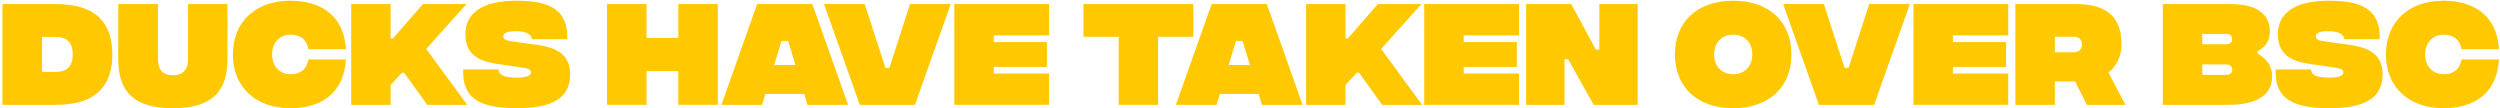<svg width="899" height="39" viewBox="0 0 899 39" fill="none" xmlns="http://www.w3.org/2000/svg">
<path d="M878.692 38.908C866.182 38.908 857.986 31.316 857.986 19.583C857.986 7.807 866.182 0.258 878.692 0.258C888.139 0.258 897.802 4.356 898.621 17.685H885.163C884.516 14.148 882.229 12.465 878.692 12.465C875.069 12.465 872.092 15.097 872.092 19.583C872.092 24.069 875.069 26.701 878.692 26.701C882.229 26.701 884.516 24.975 885.163 21.352H898.621C897.802 34.767 888.225 38.908 878.692 38.908Z" fill="#FFC800"/>
<path d="M837.321 38.908C823.819 38.865 817.866 34.983 818.341 24.975H831.066C831.066 26.787 832.662 27.865 837.321 27.908C841.203 27.995 842.67 27.089 842.67 26.183C842.67 25.924 842.972 24.716 839.952 24.371L835.164 23.638C828.305 22.603 819.117 22.43 819.117 12.25C819.117 4.873 824.984 0.258 837.407 0.258C848.45 0.258 856.129 2.846 855.741 14.105L843.101 14.105C842.756 12.293 841.074 11.214 837.105 11.214C833.741 11.214 832.748 12.12 832.748 12.983C832.748 13.242 832.662 14.406 834.776 14.665L838.572 15.269C845.948 16.477 856.776 16.046 856.776 26.787C856.776 35.156 850.478 38.995 837.321 38.908Z" fill="#FFC800"/>
<path d="M811.787 19.238C815.022 21.136 817.05 23.465 817.05 27.477C817.05 33.171 812.995 37.701 801.219 37.701H777.752V1.465L802.168 1.465C813.513 1.465 816.23 6.642 816.23 11.301C816.23 15.571 813.987 17.081 811.787 18.462V19.238ZM800.528 12.207H791.944V15.916H800.528C802.556 15.916 802.685 14.493 802.685 14.105C802.685 13.544 802.556 12.207 800.528 12.207ZM800.658 26.916C802.642 26.916 802.728 25.32 802.728 25.018C802.728 24.673 802.642 23.163 800.658 23.163H791.944V26.916H800.658Z" fill="#FFC800"/>
<path d="M764.323 37.701H750.433L746.206 29.289H738.916V37.701H724.724V1.465L746.637 1.465C756.904 1.465 762.9 5.607 762.9 15.873C762.9 20.575 760.916 23.94 758.198 26.097L764.323 37.701ZM738.916 13.199V18.807H745.559C747.716 18.807 748.665 17.685 748.665 16.003C748.665 14.32 747.716 13.199 745.559 13.199H738.916Z" fill="#FFC800"/>
<path d="M688.074 37.701V1.465L722.152 1.465V12.724L702.266 12.724V15.14L721.376 15.14V24.069H702.266V26.442H722.152V37.701H688.074Z" fill="#FFC800"/>
<path d="M654.088 37.701L641.233 1.465L655.857 1.465L663.32 24.414H664.743L672.163 1.465L686.786 1.465L673.931 37.701H654.088Z" fill="#FFC800"/>
<path d="M623.263 38.908C610.366 38.908 602.299 31.316 602.299 19.583C602.299 7.807 610.366 0.258 623.263 0.258C636.118 0.258 644.185 7.807 644.185 19.583C644.185 31.316 636.118 38.908 623.263 38.908ZM623.263 26.701C626.844 26.701 630.122 24.371 630.122 19.583C630.122 14.752 626.844 12.465 623.263 12.465C619.64 12.465 616.405 14.752 616.405 19.583C616.405 24.371 619.64 26.701 623.263 26.701Z" fill="#FFC800"/>
<path d="M548.806 37.701V1.465L565.025 1.465L573.868 17.858H575.119V1.465L588.923 1.465V37.701H573.092L563.904 21.308H562.609V37.701H548.806Z" fill="#FFC800"/>
<path d="M512.155 37.701V1.465L546.234 1.465V12.724L526.347 12.724V15.14L545.457 15.14V24.069H526.347V26.442H546.234V37.701H512.155Z" fill="#FFC800"/>
<path d="M511.406 37.701H497.041L488.716 26.14H487.939L483.841 30.583V37.701H469.692V1.465L483.841 1.465V13.803H484.704L495.488 1.465L511.147 1.465L496.653 17.599L511.406 37.701Z" fill="#FFC800"/>
<path d="M453.781 37.701L452.616 33.775H438.683L437.475 37.701H422.852L435.706 1.465L455.549 1.465L468.404 37.701H453.781ZM441.832 23.379H449.467L446.836 14.709H444.463L441.832 23.379Z" fill="#FFC800"/>
<path d="M429.12 1.465V13.242L416.437 13.242V37.701H402.288V13.242H389.606V1.465L429.12 1.465Z" fill="#FFC800"/>
<path d="M343.163 37.701V1.465L377.241 1.465V12.724L357.355 12.724V15.14L376.465 15.14V24.069H357.355V26.442H377.241V37.701H343.163Z" fill="#FFC800"/>
<path d="M309.177 37.701L296.322 1.465L310.946 1.465L318.408 24.414H319.832L327.252 1.465L341.875 1.465L329.02 37.701H309.177Z" fill="#FFC800"/>
<path d="M290.349 37.701L289.185 33.775H275.251L274.043 37.701H259.42L272.275 1.465L292.118 1.465L304.973 37.701H290.349ZM278.4 23.379H286.035L283.404 14.709H281.032L278.4 23.379Z" fill="#FFC800"/>
<path d="M243.925 1.465L258.117 1.465V37.701H243.925V25.536H232.493V37.701H218.301V1.465L232.493 1.465V13.63H243.925V1.465Z" fill="#FFC800"/>
<path d="M185.564 38.908C172.062 38.865 166.109 34.983 166.584 24.975H179.309C179.309 26.787 180.905 27.865 185.564 27.908C189.446 27.995 190.913 27.089 190.913 26.183C190.913 25.924 191.215 24.716 188.196 24.371L183.407 23.638C176.548 22.603 167.36 22.43 167.36 12.25C167.36 4.873 173.227 0.258 185.65 0.258C196.694 0.258 204.372 2.846 203.984 14.105L191.345 14.105C190.999 12.293 189.317 11.214 185.348 11.214C181.984 11.214 180.992 12.12 180.992 12.983C180.992 13.242 180.905 14.406 183.019 14.665L186.815 15.269C194.192 16.477 205.019 16.046 205.019 26.787C205.019 35.156 198.721 38.995 185.564 38.908Z" fill="#FFC800"/>
<path d="M168.011 37.701H153.647L145.321 26.14H144.545L140.447 30.583V37.701H126.298V1.465L140.447 1.465V13.803H141.31L152.094 1.465L167.753 1.465L153.259 17.599L168.011 37.701Z" fill="#FFC800"/>
<path d="M104.45 38.908C91.94 38.908 83.744 31.316 83.744 19.583C83.744 7.807 91.94 0.258 104.45 0.258C113.897 0.258 123.56 4.356 124.379 17.685H110.92C110.273 14.148 107.987 12.465 104.45 12.465C100.826 12.465 97.85 15.097 97.85 19.583C97.85 24.069 100.826 26.701 104.45 26.701C107.987 26.701 110.273 24.975 110.92 21.352H124.379C123.56 34.767 113.983 38.908 104.45 38.908Z" fill="#FFC800"/>
<path d="M62.161 38.908C48.832 38.908 42.534 33.559 42.534 21.438V1.465L56.812 1.465V21.093C56.812 24.716 58.193 27.046 62.161 27.046C66.13 27.046 67.64 24.716 67.64 21.093V1.465L81.789 1.465V21.308C81.789 33.559 75.491 38.908 62.161 38.908Z" fill="#FFC800"/>
<path d="M20.119 1.465C35.347 1.465 40.394 9.058 40.394 19.583C40.394 30.022 35.347 37.701 20.119 37.701H0.88L0.88 1.465L20.119 1.465ZM20.163 25.838C23.225 25.838 26.159 24.544 26.159 19.583C26.159 14.536 23.225 13.285 20.163 13.285H15.116L15.116 25.838H20.163Z" fill="#FFC800"/>
</svg>
